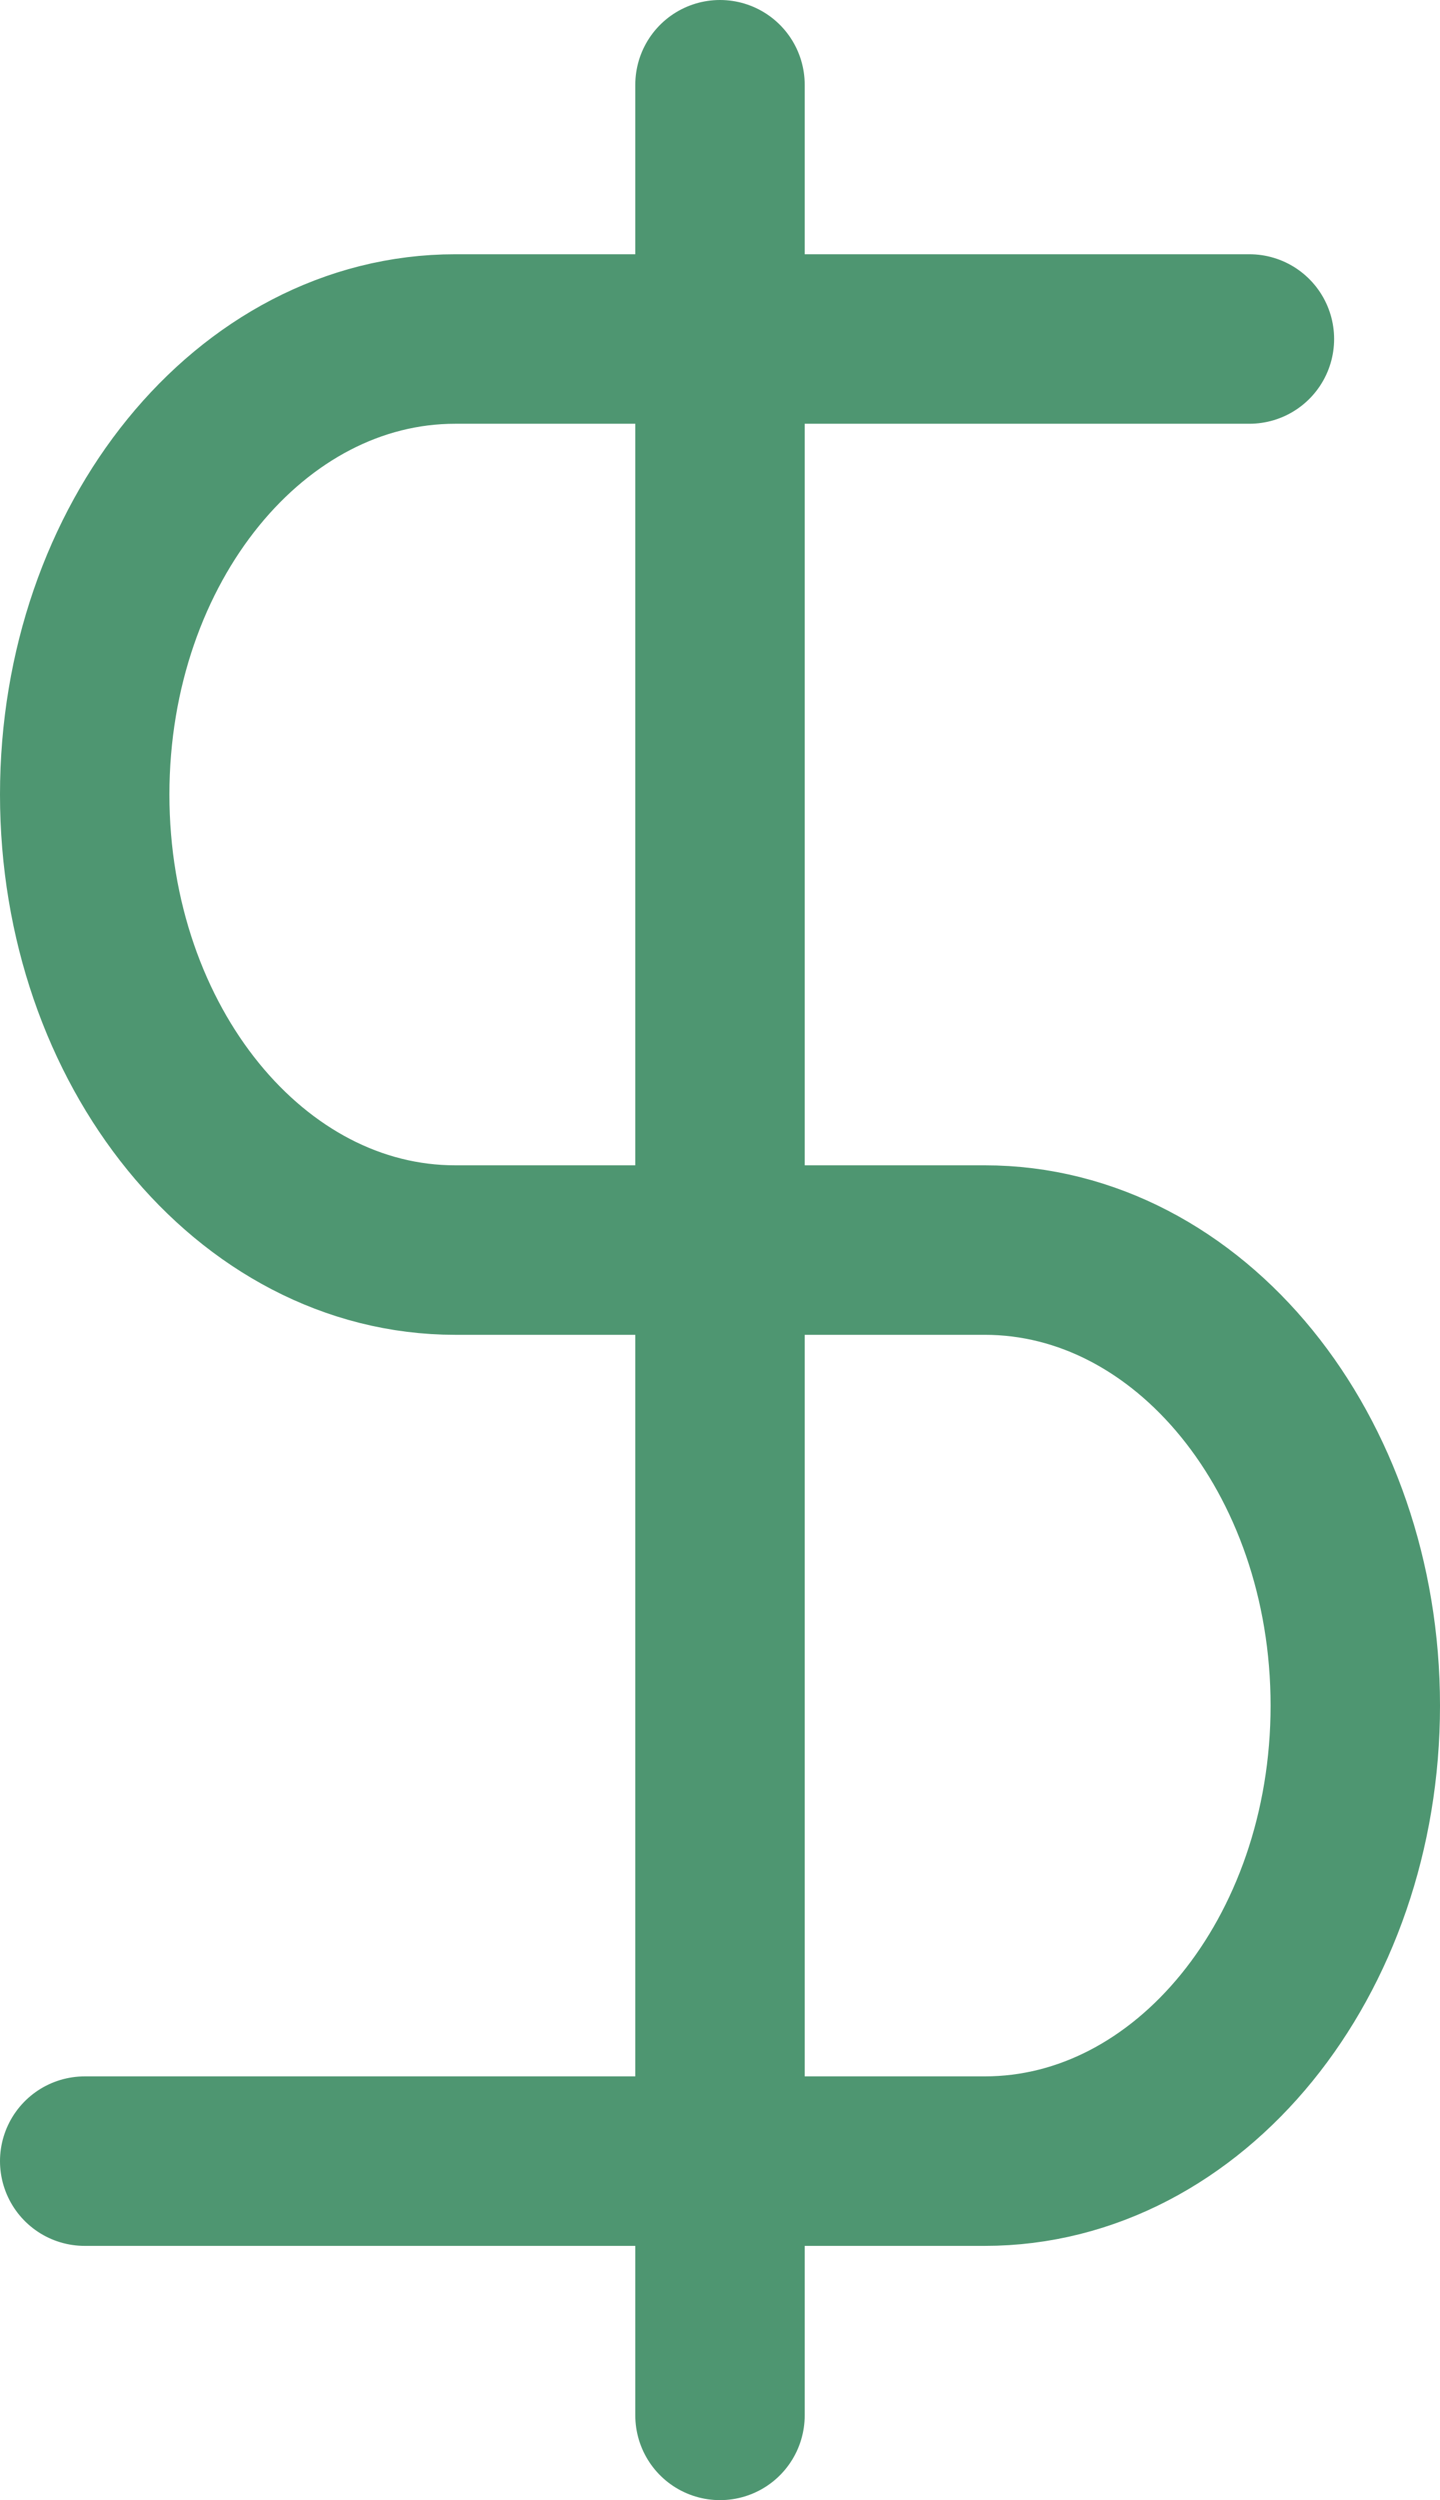 <?xml version="1.0" encoding="UTF-8"?>
<svg xmlns="http://www.w3.org/2000/svg" width="34" height="59" viewBox="0 0 34 59">
  <g id="dollar" transform="translate(-769.001 -4930)">
    <path id="Path_69324" data-name="Path 69324" d="M18,1.5v55" transform="translate(768.001 4930.5)" fill="none" stroke="#4e9671" stroke-linecap="round" stroke-linejoin="round" stroke-width="4"></path>
    <path id="Path_69325" data-name="Path 69325" d="M36.5,7.5H17.75C12.918,7.5,9,12.313,9,18.25S12.918,29,17.75,29h12.5C35.082,29,39,33.813,39,39.75S35.082,50.5,30.25,50.5H9" transform="translate(762.001 4930.5)" fill="none" stroke="#4e9671" stroke-linecap="round" stroke-linejoin="round" stroke-width="4"></path>
  </g>
</svg>
